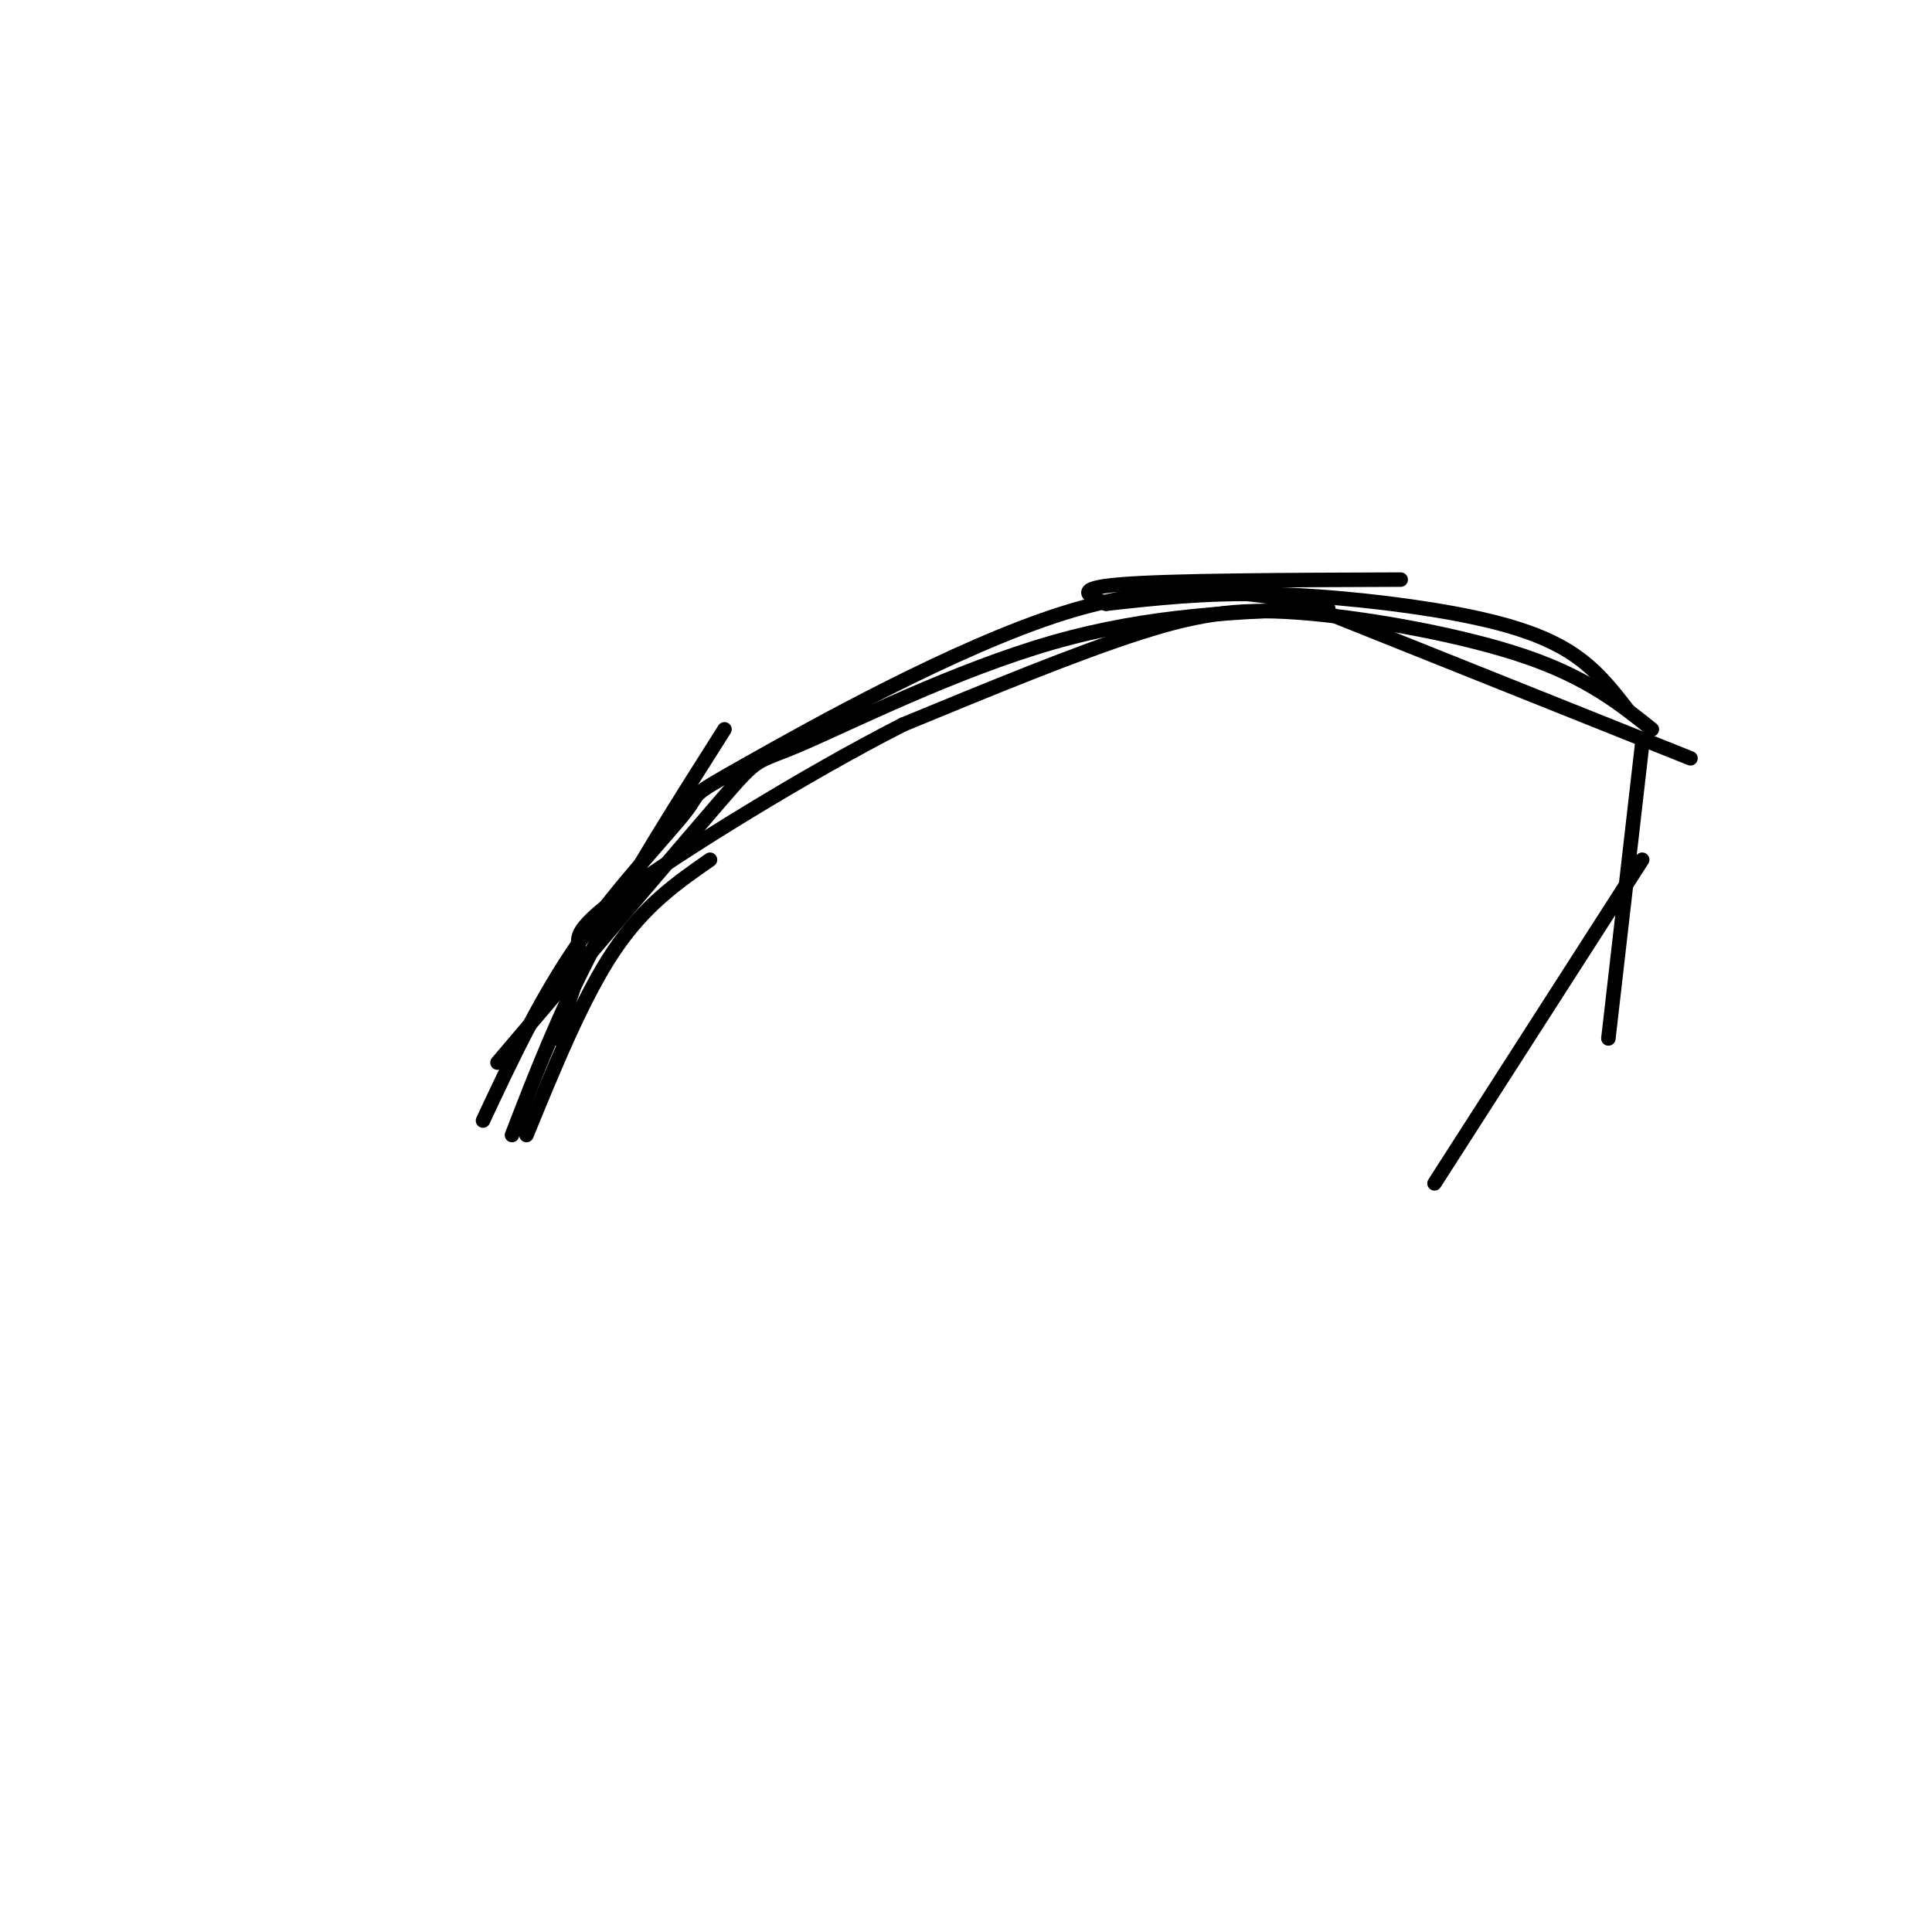 <svg viewBox='0 0 400 400' version='1.1' xmlns='http://www.w3.org/2000/svg' xmlns:xlink='http://www.w3.org/1999/xlink'><g fill='none' stroke='#000000' stroke-width='3' stroke-linecap='round' stroke-linejoin='round'><path d='M100,232c5.920,-12.640 11.841,-25.279 20,-37c8.159,-11.721 18.558,-22.523 22,-27c3.442,-4.477 -0.073,-2.628 13,-10c13.073,-7.372 42.735,-23.963 65,-31c22.265,-7.037 37.132,-4.518 52,-2'/><path d='M103,220c18.726,-22.048 37.452,-44.095 46,-54c8.548,-9.905 6.917,-7.667 17,-12c10.083,-4.333 31.881,-15.238 52,-21c20.119,-5.762 38.560,-6.381 57,-7'/><path d='M229,125c-3.583,-1.583 -7.167,-3.167 3,-4c10.167,-0.833 34.083,-0.917 58,-1'/><path d='M229,125c10.179,-1.131 20.357,-2.262 33,-2c12.643,0.262 27.750,1.917 39,4c11.250,2.083 18.643,4.595 24,8c5.357,3.405 8.679,7.702 12,12'/><path d='M270,125c0.000,0.000 80.000,32.000 80,32'/><path d='M342,151c-6.649,-5.315 -13.298,-10.631 -26,-15c-12.702,-4.369 -31.458,-7.792 -45,-9c-13.542,-1.208 -21.869,-0.202 -35,4c-13.131,4.202 -31.065,11.601 -49,19'/><path d='M187,150c-20.226,10.286 -46.292,26.500 -58,35c-11.708,8.500 -9.060,9.286 -9,13c0.060,3.714 -2.470,10.357 -5,17'/><path d='M150,151c-9.833,15.500 -19.667,31.000 -27,45c-7.333,14.000 -12.167,26.500 -17,39'/><path d='M147,178c-6.833,4.750 -13.667,9.500 -20,19c-6.333,9.500 -12.167,23.750 -18,38'/><path d='M340,154c0.000,0.000 -7.000,61.000 -7,61'/><path d='M340,178c0.000,0.000 -43.000,67.000 -43,67'/></g>
</svg>